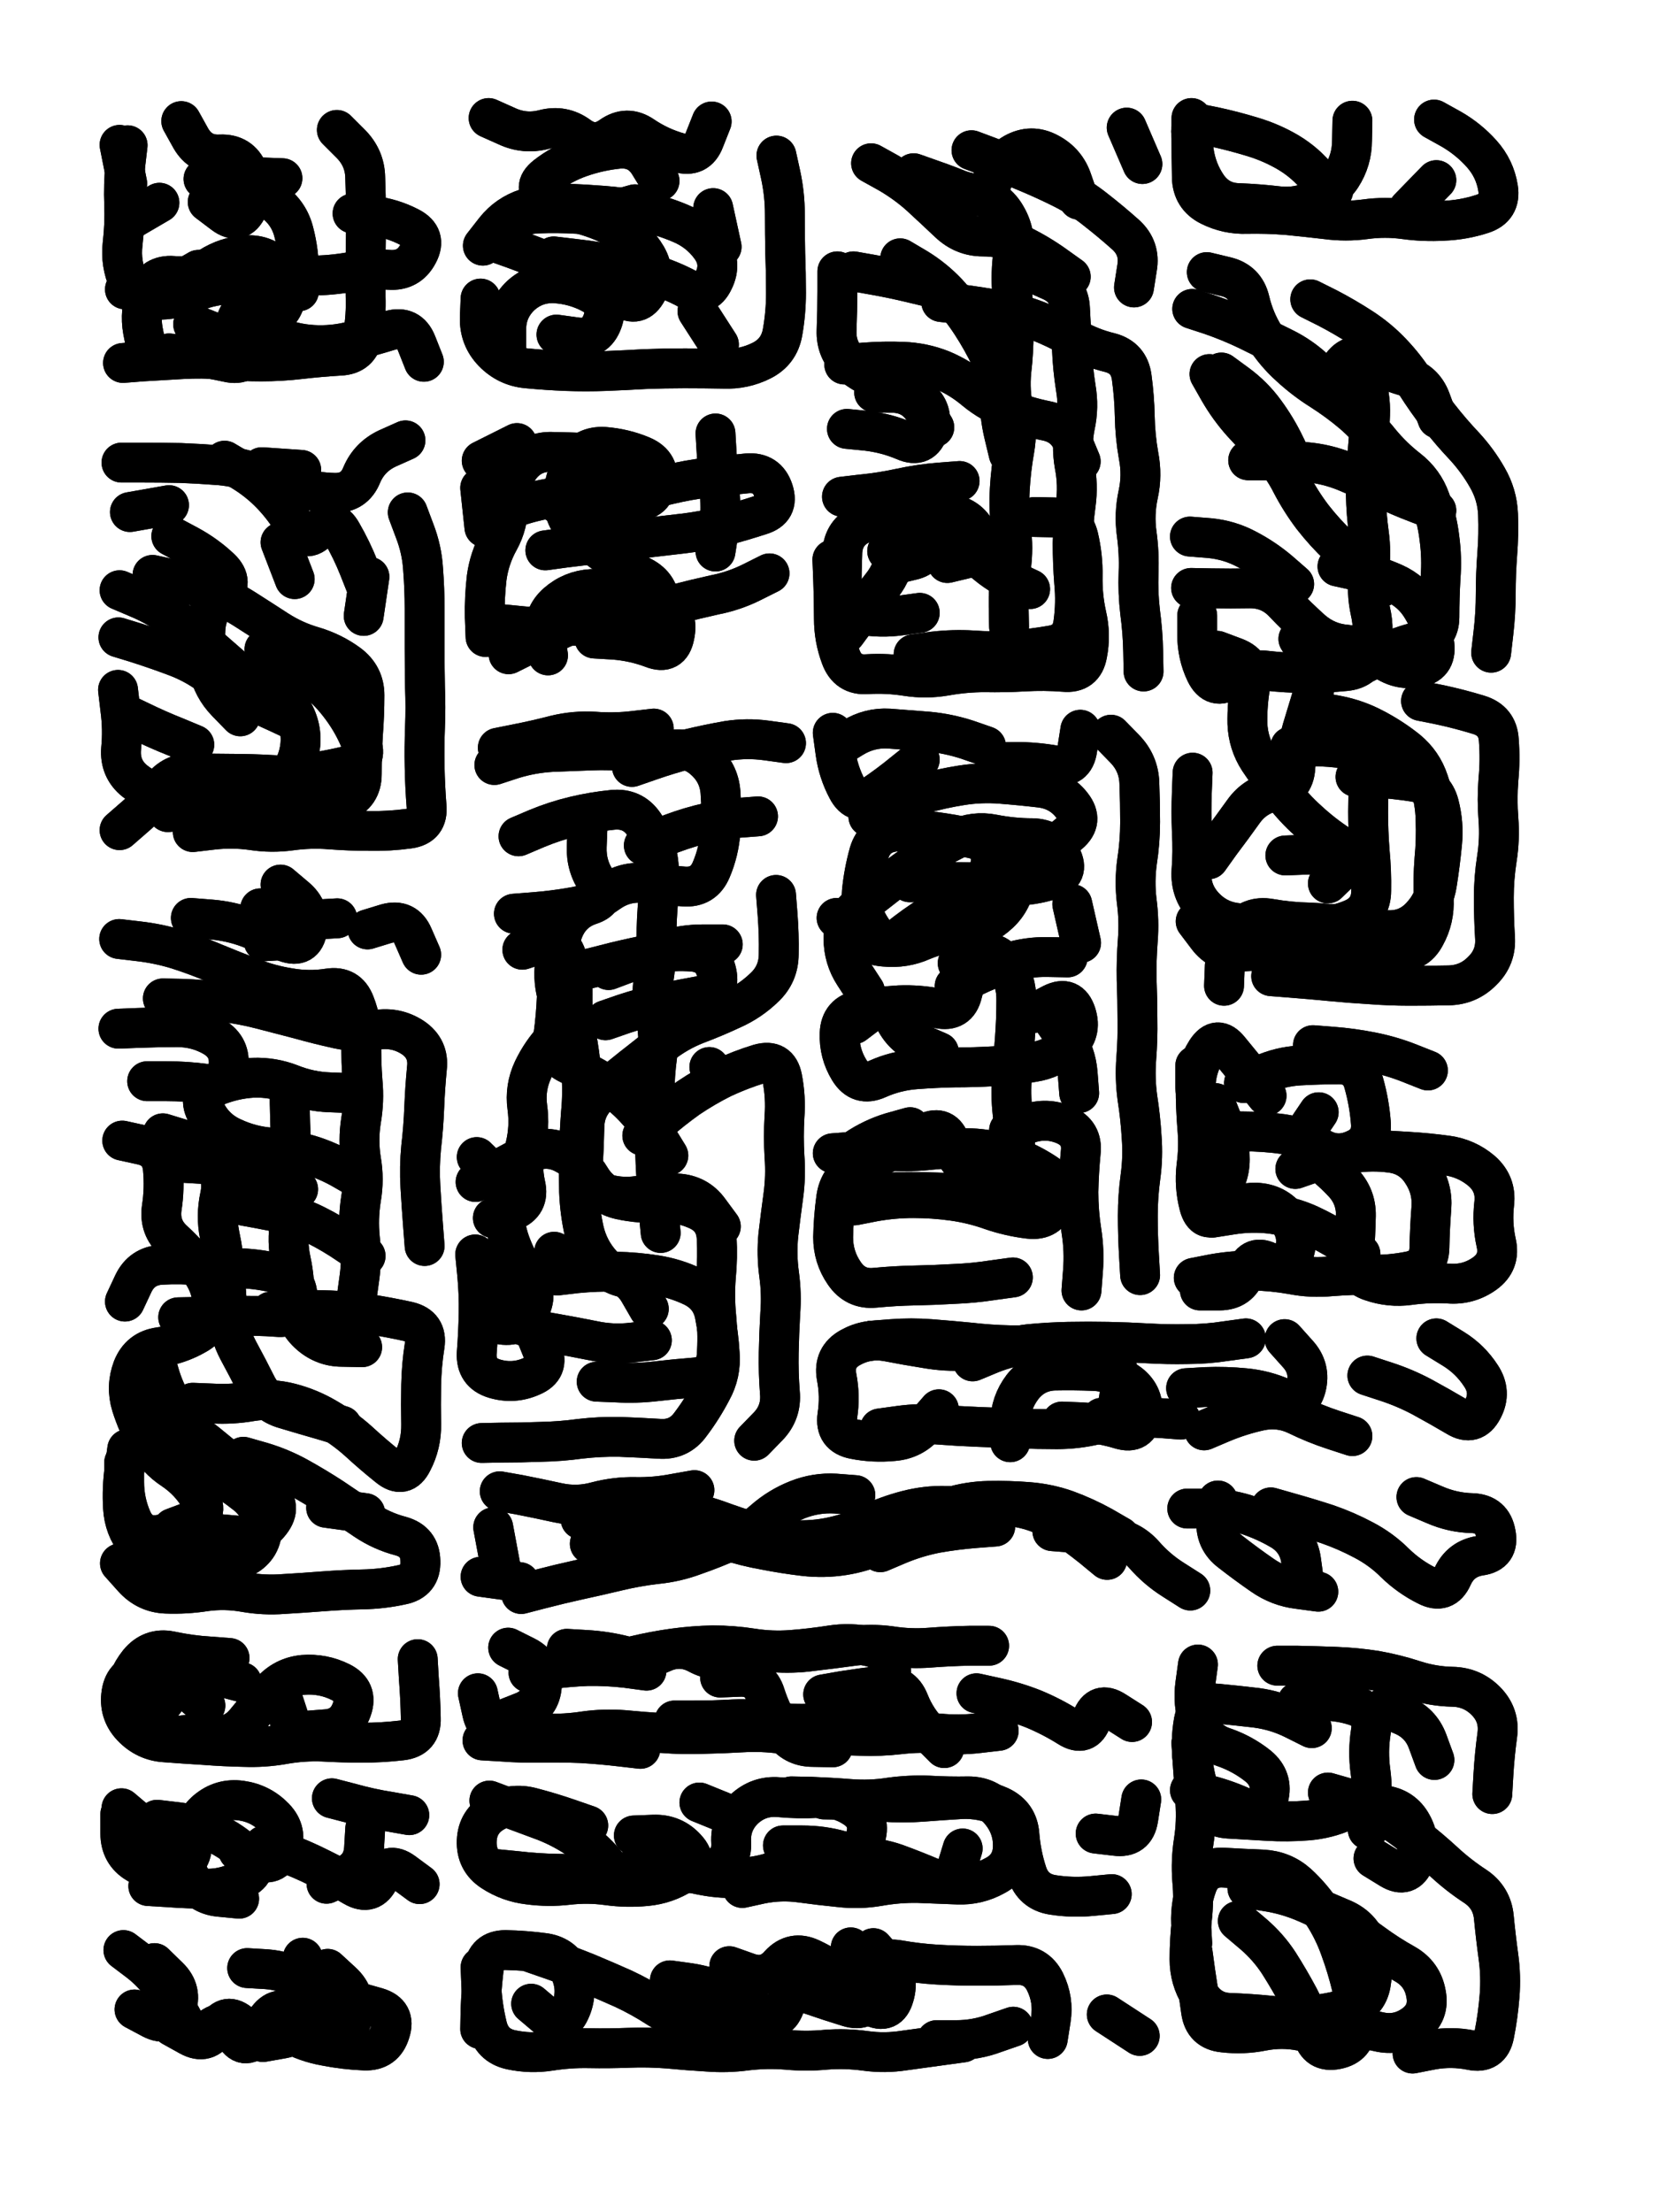 <svg xmlns="http://www.w3.org/2000/svg" viewBox="0 0 4329 5772"><title>Infinite Scribble #3053</title><defs><filter id="piece_3053_3_4_filter" x="-100" y="-100" width="4529" height="5972" filterUnits="userSpaceOnUse"><feTurbulence result="lineShape_distorted_turbulence" type="turbulence" baseFrequency="48076e-6" numOctaves="3"/><feGaussianBlur in="lineShape_distorted_turbulence" result="lineShape_distorted_turbulence_smoothed" stdDeviation="16640e-3"/><feDisplacementMap in="SourceGraphic" in2="lineShape_distorted_turbulence_smoothed" result="lineShape_distorted_results_shifted" scale="20800e-2" xChannelSelector="R" yChannelSelector="G"/><feOffset in="lineShape_distorted_results_shifted" result="lineShape_distorted" dx="-5200e-2" dy="-5200e-2"/><feGaussianBlur in="lineShape_distorted" result="lineShape_1" stdDeviation="5200e-3"/><feColorMatrix in="lineShape_1" result="lineShape" type="matrix" values="1 0 0 0 0  0 1 0 0 0  0 0 1 0 0  0 0 0 6240e-3 -3120e-3"/><feGaussianBlur in="lineShape" result="shrank_blurred" stdDeviation="10000e-3"/><feColorMatrix in="shrank_blurred" result="shrank" type="matrix" values="1 0 0 0 0 0 1 0 0 0 0 0 1 0 0 0 0 0 7200e-3 -3900e-3"/><feColorMatrix in="lineShape" result="border_filled" type="matrix" values="0.5 0 0 0 -0.15  0 0.5 0 0 -0.15  0 0 0.5 0 -0.15  0 0 0 1 0"/><feComposite in="border_filled" in2="shrank" result="border" operator="out"/><feColorMatrix in="lineShape" result="adjustedColor" type="matrix" values="0.95 0 0 0 -0.05  0 0.95 0 0 -0.05  0 0 0.95 0 -0.05  0 0 0 1 0"/><feMorphology in="lineShape" result="frost1_shrink" operator="erode" radius="10400e-3"/><feColorMatrix in="frost1_shrink" result="frost1" type="matrix" values="2 0 0 0 0.05  0 2 0 0 0.05  0 0 2 0 0.05  0 0 0 0.5 0"/><feMorphology in="lineShape" result="frost2_shrink" operator="erode" radius="31200e-3"/><feColorMatrix in="frost2_shrink" result="frost2" type="matrix" values="2 0 0 0 0.35  0 2 0 0 0.35  0 0 2 0 0.35  0 0 0 0.5 0"/><feMerge result="shapes_linestyle_colors"><feMergeNode in="frost1"/><feMergeNode in="frost2"/></feMerge><feTurbulence result="shapes_linestyle_linestyle_turbulence" type="turbulence" baseFrequency="288e-3" numOctaves="2"/><feDisplacementMap in="shapes_linestyle_colors" in2="shapes_linestyle_linestyle_turbulence" result="frost" scale="-69333e-3" xChannelSelector="R" yChannelSelector="G"/><feMerge result="shapes_linestyle"><feMergeNode in="adjustedColor"/><feMergeNode in="frost"/></feMerge><feComposite in="shapes_linestyle" in2="shrank" result="shapes_linestyle_cropped" operator="atop"/><feComposite in="border" in2="shapes_linestyle_cropped" result="shapes" operator="over"/></filter><filter id="piece_3053_3_4_shadow" x="-100" y="-100" width="4529" height="5972" filterUnits="userSpaceOnUse"><feColorMatrix in="SourceGraphic" result="result_blackened" type="matrix" values="0 0 0 0 0  0 0 0 0 0  0 0 0 0 0  0 0 0 0.8 0"/><feGaussianBlur in="result_blackened" result="result_blurred" stdDeviation="31200e-3"/><feComposite in="SourceGraphic" in2="result_blurred" result="result" operator="over"/></filter><filter id="piece_3053_3_4_overall" x="-100" y="-100" width="4529" height="5972" filterUnits="userSpaceOnUse"><feTurbulence result="background_texture_bumps" type="fractalNoise" baseFrequency="65e-3" numOctaves="3"/><feDiffuseLighting in="background_texture_bumps" result="background_texture" surfaceScale="1" diffuseConstant="2" lighting-color="#555"><feDistantLight azimuth="225" elevation="20"/></feDiffuseLighting><feMorphology in="SourceGraphic" result="background_glow_1_thicken" operator="dilate" radius="22800e-3"/><feColorMatrix in="background_glow_1_thicken" result="background_glow_1_thicken_colored" type="matrix" values="0 0 0 0 0  0 0 0 0 0  0 0 0 0 0  0 0 0 1 0"/><feGaussianBlur in="background_glow_1_thicken_colored" result="background_glow_1" stdDeviation="60800e-3"/><feMorphology in="SourceGraphic" result="background_glow_2_thicken" operator="dilate" radius="0"/><feColorMatrix in="background_glow_2_thicken" result="background_glow_2_thicken_colored" type="matrix" values="0 0 0 0 0  0 0 0 0 0  0 0 0 0 0  0 0 0 0 0"/><feGaussianBlur in="background_glow_2_thicken_colored" result="background_glow_2" stdDeviation="0"/><feComposite in="background_glow_1" in2="background_glow_2" result="background_glow" operator="out"/><feBlend in="background_glow" in2="background_texture" result="background_merged" mode="normal"/><feColorMatrix in="background_merged" result="background" type="matrix" values="0.2 0 0 0 0  0 0.2 0 0 0  0 0 0.2 0 0  0 0 0 1 0"/></filter><clipPath id="piece_3053_3_4_clip"><rect x="0" y="0" width="4329" height="5772"/></clipPath><g id="layer_3" filter="url(#piece_3053_3_4_filter)" stroke-width="104" stroke-linecap="round" fill="none"><path d="M 493 974 Q 493 974 544 980 Q 596 986 646 997 Q 697 1009 710 959 Q 723 909 770 929 Q 818 949 869 952 Q 921 955 971 942 Q 1021 929 1070 914 Q 1120 900 1139 948 L 1158 996 M 972 609 Q 972 609 1023 615 Q 1075 621 1121 645 Q 1167 669 1143 714 Q 1119 760 1067 756 Q 1016 753 965 762 Q 914 771 862 771 Q 811 772 760 783 Q 710 794 658 794 Q 607 794 559 814 Q 512 835 460 834 Q 409 834 387 787 Q 366 740 372 688 Q 378 637 376 585 Q 374 534 379 482 L 385 431 M 594 579 Q 594 579 635 610 Q 676 641 698 594 Q 720 548 699 500 Q 679 453 627 455 Q 576 458 550 413 L 525 368" stroke="hsl(138,100%,51%)"/><path d="M 2078 458 Q 2078 458 2089 508 Q 2100 559 2100 610 Q 2100 662 2101 713 Q 2103 765 2103 816 Q 2103 868 2094 919 Q 2085 970 2039 993 Q 1993 1016 1941 1014 Q 1890 1013 1838 1013 Q 1787 1013 1735 1015 Q 1684 1018 1632 1020 Q 1581 1022 1529 1020 Q 1478 1018 1426 1013 Q 1375 1008 1339 971 Q 1303 934 1304 882 L 1306 831 M 1497 721 Q 1497 721 1548 727 Q 1600 733 1651 742 Q 1702 752 1751 767 Q 1801 782 1846 806 Q 1892 831 1914 784 Q 1937 738 1906 696 Q 1876 655 1828 635 Q 1781 615 1730 604 Q 1680 593 1628 589 Q 1577 585 1525 583 Q 1474 581 1425 596 Q 1376 612 1344 652 L 1312 693 M 1327 360 Q 1327 360 1374 381 Q 1421 403 1471 390 Q 1521 377 1562 407 Q 1604 438 1646 408 Q 1688 378 1730 407 Q 1773 436 1822 450 Q 1872 465 1890 417 L 1909 369" stroke="hsl(120,100%,52%)"/><path d="M 2508 840 Q 2508 840 2559 846 Q 2611 853 2662 862 Q 2713 871 2761 890 Q 2809 909 2853 934 Q 2898 960 2948 972 Q 2998 985 3005 1036 Q 3012 1087 3013 1138 Q 3014 1190 3023 1241 Q 3033 1292 3022 1342 Q 3011 1393 3018 1444 Q 3025 1495 3023 1546 Q 3021 1598 3027 1649 Q 3034 1701 3035 1752 L 3036 1804 M 2751 1401 Q 2751 1401 2802 1402 Q 2854 1403 2866 1453 Q 2878 1504 2877 1555 Q 2876 1607 2887 1657 Q 2899 1708 2889 1759 Q 2880 1810 2828 1805 Q 2777 1801 2725 1804 Q 2674 1807 2622 1806 Q 2571 1806 2520 1815 Q 2469 1824 2418 1816 Q 2367 1808 2315 1811 Q 2264 1815 2246 1766 Q 2228 1718 2228 1666 Q 2228 1615 2226 1563 L 2224 1512 M 2255 1003 Q 2255 1003 2306 998 Q 2358 994 2409 996 Q 2461 998 2509 1017 Q 2557 1037 2596 1070 Q 2636 1103 2684 1121 Q 2732 1140 2782 1150 Q 2833 1160 2852 1208 L 2872 1256 M 2367 1490 Q 2367 1490 2418 1481 Q 2469 1473 2520 1473 Q 2572 1474 2609 1509 Q 2647 1545 2693 1567 L 2740 1589 M 2587 444 Q 2587 444 2635 462 Q 2684 481 2731 501 Q 2779 521 2825 544 Q 2871 567 2911 599 Q 2952 631 2990 665 Q 3028 700 3019 751 L 3011 802 M 2556 1307 Q 2556 1307 2504 1311 Q 2453 1315 2402 1326 Q 2352 1337 2300 1342 L 2249 1348 M 2992 385 L 3033 480 M 2325 478 Q 2325 478 2370 503 Q 2415 529 2453 563 Q 2491 598 2528 633 Q 2566 669 2617 669 Q 2669 669 2715 691 Q 2762 714 2804 744 L 2846 774" stroke="hsl(115,100%,53%)"/><path d="M 3794 364 Q 3794 364 3839 389 Q 3884 415 3918 453 Q 3953 492 3961 543 Q 3969 594 3920 610 Q 3871 626 3819 628 Q 3768 631 3717 624 Q 3666 617 3615 624 Q 3564 631 3512 624 Q 3461 618 3409 613 Q 3358 609 3306 610 Q 3255 612 3209 589 Q 3163 566 3162 514 Q 3161 463 3161 411 L 3161 360" stroke="hsl(90,100%,57%)"/><path d="M 3760 1881 Q 3760 1881 3810 1891 Q 3861 1902 3910 1917 Q 3960 1932 3963 1983 Q 3967 2035 3962 2086 Q 3958 2138 3962 2189 Q 3966 2241 3958 2292 Q 3950 2343 3950 2394 Q 3950 2446 3953 2497 Q 3957 2549 3920 2585 Q 3884 2622 3832 2623 Q 3781 2624 3729 2624 Q 3678 2624 3626 2620 Q 3575 2617 3523 2612 Q 3472 2607 3420 2603 L 3369 2599 M 3471 833 Q 3471 833 3517 856 Q 3563 880 3606 908 Q 3649 936 3684 973 Q 3720 1011 3747 1054 Q 3775 1098 3806 1138 Q 3838 1179 3873 1216 Q 3908 1254 3933 1298 Q 3959 1343 3961 1394 Q 3963 1446 3959 1497 Q 3955 1549 3955 1600 Q 3955 1652 3949 1703 L 3943 1755 M 3589 2079 Q 3589 2079 3640 2081 Q 3692 2084 3743 2092 Q 3794 2101 3807 2151 Q 3820 2201 3815 2252 Q 3810 2304 3802 2355 Q 3795 2406 3760 2443 Q 3725 2481 3673 2479 Q 3622 2478 3571 2469 Q 3520 2461 3468 2459 Q 3417 2458 3366 2449 Q 3315 2440 3283 2480 Q 3251 2521 3248 2572 L 3246 2624 M 3201 762 Q 3201 762 3251 774 Q 3301 786 3313 836 Q 3325 887 3352 930 Q 3380 974 3418 1008 Q 3456 1043 3499 1070 Q 3543 1098 3582 1131 Q 3621 1165 3653 1205 Q 3686 1245 3726 1276 Q 3767 1308 3784 1356 Q 3802 1405 3808 1456 Q 3815 1508 3811 1559 Q 3808 1611 3808 1662 Q 3808 1714 3757 1725 Q 3707 1737 3660 1759 L 3614 1782 M 3406 2284 Q 3406 2284 3457 2282 Q 3509 2280 3560 2284 L 3612 2288 M 3208 1028 Q 3208 1028 3233 1072 Q 3259 1117 3293 1155 Q 3328 1193 3363 1230 Q 3399 1268 3422 1314 Q 3446 1360 3477 1401 Q 3509 1442 3546 1477 Q 3584 1512 3621 1547 L 3659 1583 M 3440 1719 Q 3440 1719 3467 1762 Q 3495 1806 3480 1855 Q 3465 1905 3450 1954 Q 3436 2004 3432 2055 Q 3429 2107 3378 2117 Q 3327 2127 3297 2169 Q 3267 2211 3236 2252 L 3206 2294" stroke="hsl(112,100%,54%)"/><path d="M 1116 1389 Q 1116 1389 1134 1437 Q 1153 1486 1156 1537 Q 1160 1589 1160 1640 Q 1160 1692 1160 1743 Q 1160 1795 1161 1846 Q 1163 1898 1161 1949 Q 1159 2001 1160 2052 Q 1161 2104 1165 2155 Q 1170 2207 1119 2214 Q 1068 2221 1016 2220 Q 965 2220 913 2216 Q 862 2212 811 2219 Q 760 2226 709 2218 Q 658 2211 606 2217 L 555 2223 M 742 1746 Q 742 1746 788 1769 Q 834 1793 874 1825 Q 914 1858 944 1899 Q 975 1941 994 1989 Q 1014 2037 964 2049 Q 914 2061 863 2069 Q 812 2077 760 2074 Q 709 2071 657 2071 Q 606 2071 554 2069 Q 503 2068 472 2109 Q 442 2151 403 2184 L 364 2218 M 369 1259 Q 369 1259 420 1259 Q 472 1259 523 1260 Q 575 1262 626 1266 Q 678 1271 726 1289 Q 775 1307 824 1322 Q 874 1337 925 1338 Q 977 1339 996 1291 Q 1016 1244 1063 1222 L 1110 1201 M 1016 1557 L 1001 1659 M 499 1451 Q 499 1451 544 1475 Q 590 1500 627 1535 Q 665 1571 628 1607 Q 591 1643 588 1694 Q 585 1746 596 1796 Q 607 1847 643 1884 L 679 1921" stroke="hsl(162,100%,50%)"/><path d="M 1475 1488 Q 1475 1488 1526 1481 Q 1578 1475 1629 1468 Q 1681 1462 1732 1456 Q 1784 1450 1835 1444 Q 1887 1438 1937 1425 Q 1987 1412 2036 1396 Q 2086 1381 2070 1332 Q 2054 1283 2002 1287 Q 1951 1292 1899 1298 Q 1848 1304 1798 1316 Q 1748 1329 1696 1323 Q 1645 1318 1595 1331 Q 1545 1344 1494 1351 Q 1443 1359 1394 1376 L 1345 1393 M 1379 1759 Q 1379 1759 1425 1736 Q 1471 1713 1518 1692 Q 1565 1671 1614 1656 Q 1664 1642 1715 1642 Q 1767 1642 1817 1628 Q 1867 1615 1917 1604 Q 1968 1594 2014 1571 L 2060 1548 M 1401 1208 L 1309 1254" stroke="hsl(138,100%,51%)"/><path d="M 1728 3015 Q 1728 3015 1767 2981 Q 1806 2947 1848 2917 Q 1891 2888 1937 2865 Q 1984 2843 2033 2828 Q 2083 2814 2093 2864 Q 2103 2915 2099 2966 Q 2096 3018 2099 3069 Q 2103 3121 2096 3172 Q 2089 3223 2083 3274 Q 2078 3326 2085 3377 Q 2092 3428 2088 3479 Q 2085 3531 2084 3582 Q 2083 3634 2087 3685 Q 2092 3737 2056 3774 L 2020 3811 M 1506 3380 Q 1506 3380 1557 3374 Q 1609 3369 1660 3370 Q 1712 3371 1763 3379 Q 1814 3387 1860 3409 Q 1907 3432 1917 3482 Q 1927 3533 1930 3584 Q 1934 3636 1909 3681 Q 1885 3727 1854 3768 Q 1824 3810 1772 3806 Q 1721 3803 1669 3801 Q 1618 3800 1566 3806 Q 1515 3813 1463 3814 Q 1412 3816 1360 3816 L 1309 3817 M 1351 3382 Q 1351 3382 1351 3433 Q 1351 3485 1399 3504 Q 1447 3523 1498 3531 Q 1549 3540 1599 3550 Q 1650 3561 1701 3555 L 1753 3549 M 2077 2387 Q 2077 2387 2081 2438 Q 2085 2490 2084 2541 Q 2084 2593 2047 2628 Q 2010 2664 1963 2685 Q 1916 2707 1868 2725 Q 1820 2744 1779 2776 Q 1739 2808 1698 2840 Q 1658 2872 1618 2905 Q 1579 2938 1577 2989 Q 1576 3041 1573 3092 Q 1570 3144 1618 3162 Q 1667 3180 1718 3172 Q 1769 3164 1820 3166 Q 1872 3169 1902 3210 L 1933 3252 M 1701 2053 Q 1701 2053 1750 2036 Q 1799 2019 1849 2006 Q 1899 1994 1950 1985 Q 2001 1977 2052 1984 L 2103 1991 M 1640 2583 Q 1640 2583 1688 2565 Q 1737 2547 1786 2531 Q 1835 2516 1886 2516 L 1938 2516 M 1732 2258 Q 1732 2258 1779 2237 Q 1827 2217 1877 2204 Q 1927 2191 1978 2186 L 2030 2182 M 1585 2210 Q 1585 2210 1583 2261 Q 1581 2313 1611 2355 Q 1641 2397 1592 2413 Q 1543 2429 1523 2477 Q 1504 2525 1499 2576 Q 1495 2628 1515 2675 Q 1536 2723 1500 2760 Q 1465 2797 1443 2843 Q 1421 2890 1428 2941 Q 1435 2992 1423 3042 Q 1412 3093 1423 3143 Q 1435 3194 1386 3212 L 1338 3230" stroke="hsl(174,100%,49%)"/><path d="M 2951 1969 Q 2951 1969 2987 2006 Q 3023 2043 3025 2094 Q 3027 2146 3027 2197 Q 3027 2249 3019 2300 Q 3012 2351 3018 2402 Q 3025 2454 3021 2505 Q 3017 2557 3018 2608 Q 3020 2660 3020 2711 Q 3021 2763 3017 2814 Q 3013 2866 3020 2917 Q 3028 2968 3031 3019 Q 3035 3071 3028 3122 Q 3021 3173 3021 3224 Q 3021 3276 3024 3327 L 3027 3379 M 2685 3001 Q 2685 3001 2734 2984 Q 2783 2967 2830 2987 Q 2878 3008 2872 3059 Q 2867 3111 2866 3162 Q 2866 3214 2874 3265 Q 2882 3316 2878 3367 L 2874 3419 M 2695 3385 Q 2695 3385 2644 3392 Q 2593 3400 2541 3402 Q 2490 3405 2438 3406 Q 2387 3407 2335 3412 Q 2284 3417 2255 3374 Q 2226 3332 2226 3280 Q 2227 3229 2234 3178 Q 2241 3127 2286 3102 Q 2332 3078 2377 3053 Q 2422 3028 2469 3007 Q 2516 2986 2532 3035 Q 2549 3084 2592 3112 Q 2636 3140 2683 3160 L 2731 3180 M 2752 2695 Q 2752 2695 2798 2671 Q 2844 2648 2860 2697 Q 2876 2746 2838 2780 Q 2800 2815 2749 2823 Q 2698 2832 2646 2834 Q 2595 2837 2543 2837 Q 2492 2838 2440 2842 Q 2389 2846 2342 2867 Q 2295 2888 2268 2844 Q 2241 2800 2243 2748 Q 2245 2697 2296 2687 Q 2347 2678 2398 2675 Q 2450 2673 2500 2683 Q 2551 2694 2563 2644 L 2576 2594 M 2850 2411 L 2873 2512 M 2318 2183 Q 2318 2183 2364 2160 Q 2411 2138 2460 2123 Q 2510 2109 2561 2101 Q 2612 2093 2663 2097 Q 2715 2101 2766 2107 Q 2818 2113 2849 2153 Q 2881 2194 2842 2227 Q 2803 2261 2757 2285 Q 2712 2310 2701 2360 Q 2690 2411 2650 2443 Q 2610 2476 2558 2481 Q 2507 2486 2459 2506 Q 2412 2527 2360 2522 Q 2309 2518 2272 2482 L 2235 2447" stroke="hsl(150,100%,52%)"/><path d="M 687 3853 Q 687 3853 736 3867 Q 786 3882 831 3907 Q 876 3932 919 3960 Q 962 3989 1005 4018 Q 1048 4047 1098 4060 Q 1148 4074 1149 4125 Q 1151 4177 1100 4187 Q 1050 4198 998 4199 Q 947 4200 895 4204 Q 844 4208 792 4211 Q 741 4215 690 4206 Q 639 4197 588 4204 Q 537 4212 485 4210 Q 434 4208 399 4169 L 365 4131 M 759 3474 Q 759 3474 810 3471 Q 862 3469 913 3471 Q 965 3473 1016 3481 Q 1067 3489 1117 3500 Q 1168 3512 1160 3563 Q 1152 3614 1151 3665 Q 1150 3717 1151 3768 Q 1152 3820 1128 3866 Q 1105 3912 1065 3879 Q 1025 3847 987 3812 Q 949 3778 904 3752 Q 860 3726 810 3713 Q 760 3700 709 3708 Q 658 3717 606 3714 L 555 3712 M 477 2657 Q 477 2657 528 2658 Q 580 2660 631 2666 Q 683 2672 733 2685 Q 783 2698 833 2711 Q 883 2725 933 2736 Q 984 2747 1035 2739 Q 1086 2731 1129 2759 Q 1172 2788 1166 2839 Q 1161 2891 1159 2942 Q 1157 2994 1151 3045 Q 1146 3097 1149 3148 Q 1152 3200 1156 3251 L 1160 3303 M 626 3187 Q 626 3187 677 3196 Q 728 3205 778 3215 Q 829 3225 875 3248 Q 921 3271 963 3300 L 1006 3329 M 371 3028 Q 371 3028 421 3039 Q 472 3050 477 3101 Q 482 3153 474 3204 Q 467 3255 505 3289 Q 543 3324 574 3365 Q 605 3406 607 3457 Q 609 3509 564 3534 Q 519 3560 468 3567 Q 417 3574 398 3622 Q 380 3670 395 3719 Q 411 3769 436 3814 Q 461 3859 504 3887 Q 547 3916 573 3960 Q 600 4004 551 4021 L 503 4039 M 1011 2477 Q 1011 2477 1060 2462 Q 1110 2448 1130 2495 L 1151 2543 M 550 2447 Q 550 2447 601 2451 Q 653 2455 701 2473 Q 749 2492 797 2510 Q 846 2528 854 2477 Q 863 2426 823 2393 L 784 2360 M 997 3132 Q 997 3132 952 3106 Q 908 3080 858 3065 Q 809 3051 757 3046 Q 706 3042 659 3020 Q 612 2999 589 2953 Q 566 2907 613 2887 Q 661 2867 712 2864 Q 764 2862 812 2881 Q 860 2900 911 2902 L 963 2904" stroke="hsl(189,100%,51%)"/><path d="M 3183 3419 Q 3183 3419 3234 3419 Q 3286 3419 3303 3370 Q 3321 3322 3366 3347 Q 3411 3372 3428 3323 Q 3445 3274 3413 3233 Q 3382 3192 3330 3190 Q 3279 3189 3236 3218 Q 3194 3247 3181 3197 Q 3168 3147 3174 3095 Q 3181 3044 3176 2992 Q 3172 2941 3172 2889 Q 3172 2838 3200 2794 Q 3228 2751 3260 2791 Q 3293 2831 3325 2871 L 3357 2911 M 3674 3054 Q 3674 3054 3725 3057 Q 3777 3060 3828 3067 Q 3879 3074 3918 3107 Q 3957 3141 3951 3192 Q 3945 3244 3956 3294 Q 3968 3345 3926 3375 Q 3884 3405 3832 3401 Q 3781 3398 3730 3405 Q 3679 3412 3630 3395 Q 3581 3379 3585 3327 Q 3589 3276 3590 3224 Q 3591 3173 3555 3136 Q 3520 3099 3478 3069 Q 3436 3040 3464 2997 L 3493 2954" stroke="hsl(144,100%,53%)"/><path d="M 3620 3641 Q 3620 3641 3669 3657 Q 3718 3673 3763 3697 Q 3809 3722 3853 3748 Q 3897 3775 3921 3729 Q 3945 3684 3916 3641 Q 3888 3598 3844 3571 L 3800 3544 M 3194 3784 Q 3194 3784 3241 3764 Q 3289 3744 3339 3733 Q 3390 3722 3436 3744 Q 3483 3767 3532 3783 L 3581 3799 M 2823 3761 Q 2823 3761 2874 3763 Q 2926 3766 2975 3781 Q 3025 3796 3032 3745 Q 3040 3694 2999 3662 Q 2958 3631 2906 3629 Q 2855 3627 2803 3628 Q 2752 3630 2720 3671 Q 2689 3712 2688 3763 L 2688 3815 M 2502 3729 Q 2502 3729 2468 3768 Q 2435 3808 2383 3812 Q 2332 3817 2281 3807 Q 2230 3797 2237 3746 Q 2245 3695 2235 3644 Q 2226 3593 2271 3568 Q 2316 3543 2367 3552 Q 2418 3562 2469 3570 Q 2520 3579 2571 3576 L 2623 3573" stroke="hsl(165,100%,51%)"/><path d="M 3368 3985 Q 3368 3985 3417 3999 Q 3467 4013 3516 4029 Q 3565 4046 3610 4070 Q 3656 4094 3692 4130 Q 3729 4166 3775 4189 Q 3821 4213 3842 4166 Q 3863 4119 3914 4111 Q 3965 4104 3955 4053 Q 3946 4002 3894 4000 Q 3843 3999 3795 3978 L 3748 3958 M 3230 3967 Q 3230 3967 3226 4018 Q 3222 4070 3263 4101 Q 3304 4133 3346 4162 Q 3389 4192 3440 4198 L 3492 4205 M 2798 4047 Q 2798 4047 2849 4051 Q 2901 4056 2952 4063 Q 3003 4070 3037 4108 Q 3071 4147 3114 4174 L 3158 4202 M 2349 4102 Q 2349 4102 2396 4082 Q 2444 4062 2495 4052 Q 2546 4043 2597 4039 L 2649 4035 M 1412 4211 Q 1412 4211 1462 4198 Q 1512 4185 1562 4174 Q 1613 4163 1663 4151 Q 1713 4139 1764 4133 Q 1816 4128 1864 4110 Q 1913 4093 1960 4072 Q 2008 4052 2046 4018 Q 2085 3984 2133 3965 Q 2181 3946 2232 3949 L 2284 3953 M 1356 3943 Q 1356 3943 1407 3952 Q 1458 3962 1508 3973 Q 1559 3984 1609 3970 Q 1659 3957 1710 3958 Q 1762 3959 1813 3949 L 1864 3940" stroke="hsl(181,100%,50%)"/><path d="M 1142 4381 Q 1142 4381 1145 4432 Q 1149 4484 1150 4535 Q 1152 4587 1100 4593 Q 1049 4599 997 4599 Q 946 4599 894 4596 Q 843 4594 792 4603 Q 741 4612 689 4610 Q 638 4609 586 4605 Q 535 4602 483 4598 Q 432 4595 396 4557 Q 361 4520 369 4469 Q 377 4418 428 4416 Q 480 4415 531 4415 Q 583 4416 633 4428 L 683 4441" stroke="hsl(204,100%,55%)"/><path d="M 2600 4470 Q 2600 4470 2650 4481 Q 2701 4492 2749 4511 Q 2797 4531 2840 4558 Q 2884 4586 2901 4537 Q 2919 4489 2962 4517 L 3006 4545 M 1723 4615 Q 1723 4615 1671 4609 Q 1620 4603 1568 4600 Q 1517 4598 1465 4599 Q 1414 4600 1362 4596 L 1311 4593 M 2200 4473 Q 2200 4473 2251 4464 Q 2302 4456 2353 4450 Q 2405 4444 2424 4492 Q 2443 4540 2479 4576 L 2516 4613 M 1931 4429 Q 1931 4429 1982 4427 Q 2034 4425 2049 4474 Q 2065 4524 2093 4567 Q 2122 4610 2173 4610 L 2225 4611 M 1431 4416 Q 1431 4416 1482 4408 Q 1533 4401 1584 4399 Q 1636 4398 1687 4404 L 1739 4411" stroke="hsl(190,100%,51%)"/><path d="M 3282 5064 Q 3282 5064 3321 5097 Q 3361 5131 3389 5174 Q 3417 5218 3441 5263 Q 3465 5309 3477 5359 Q 3490 5409 3540 5399 Q 3591 5389 3591 5337 Q 3591 5286 3579 5235 Q 3567 5185 3549 5136 Q 3532 5088 3504 5045 Q 3476 5002 3438 4967 Q 3400 4933 3348 4930 Q 3297 4928 3245 4925 Q 3194 4922 3176 4970 Q 3158 5019 3160 5070 L 3163 5122 M 3517 4729 Q 3517 4729 3566 4743 Q 3616 4757 3659 4785 Q 3702 4813 3742 4844 Q 3783 4876 3821 4911 Q 3859 4946 3902 4974 Q 3945 5003 3950 5054 Q 3955 5106 3962 5157 Q 3969 5208 3965 5259 Q 3961 5311 3951 5361 Q 3941 5412 3890 5401 Q 3840 5391 3789 5400 L 3738 5410 M 3385 4398 Q 3385 4398 3436 4398 Q 3488 4399 3539 4401 Q 3591 4403 3642 4411 Q 3693 4420 3742 4436 Q 3791 4452 3842 4453 Q 3894 4454 3930 4491 Q 3966 4528 3959 4579 Q 3952 4630 3949 4681 L 3946 4733 M 3157 4723 Q 3157 4723 3207 4736 Q 3257 4749 3303 4771 Q 3350 4793 3362 4743 Q 3375 4693 3335 4660 Q 3295 4628 3246 4611 Q 3197 4595 3180 4546 Q 3164 4497 3171 4446 L 3178 4395" stroke="hsl(183,100%,52%)"/><path d="M 741 4867 Q 741 4867 789 4884 Q 838 4902 884 4925 Q 931 4948 975 4974 Q 1020 5000 1042 4953 Q 1064 4907 1105 4937 L 1147 4968 M 369 4770 Q 369 4770 408 4803 Q 447 4837 485 4871 Q 523 4906 548 4951 Q 573 4996 624 5001 L 676 5006 M 1120 4788 Q 1120 4788 1069 4779 Q 1018 4771 968 4757 L 918 4744" stroke="hsl(208,100%,56%)"/><path d="M 2911 4836 Q 2911 4836 2962 4842 Q 3014 4849 3022 4798 L 3030 4747 M 1329 4750 Q 1329 4750 1377 4768 Q 1426 4786 1474 4804 Q 1522 4823 1564 4852 Q 1607 4881 1638 4922 Q 1669 4963 1706 4927 Q 1743 4891 1789 4913 Q 1836 4936 1887 4945 Q 1938 4955 1989 4951 Q 2041 4948 2089 4929 Q 2137 4911 2188 4904 Q 2240 4898 2291 4898 Q 2343 4898 2391 4915 Q 2440 4933 2487 4953 Q 2535 4974 2549 4924 L 2564 4875 M 1973 4794 L 1877 4755 M 2953 4994 Q 2953 4994 2901 4999 Q 2850 5004 2799 4996 Q 2748 4988 2732 4939 Q 2716 4890 2712 4838 Q 2708 4787 2661 4765 Q 2614 4744 2562 4746 Q 2511 4749 2459 4753 Q 2408 4757 2356 4753 Q 2305 4750 2253 4748 L 2202 4747" stroke="hsl(195,100%,53%)"/><path d="M 374 5140 Q 374 5140 415 5171 Q 456 5203 484 5246 Q 512 5289 536 5334 Q 560 5380 599 5346 Q 639 5313 663 5358 Q 687 5404 723 5367 Q 760 5331 805 5356 Q 850 5381 901 5390 Q 952 5400 1003 5402 Q 1055 5404 1070 5354 Q 1086 5305 1036 5290 Q 987 5276 937 5262 Q 888 5248 844 5221 Q 800 5194 748 5190 L 697 5187" stroke="hsl(213,100%,57%)"/><path d="M 2565 5381 Q 2565 5381 2514 5388 Q 2463 5395 2412 5402 Q 2361 5410 2310 5403 Q 2259 5396 2207 5400 Q 2156 5405 2104 5400 Q 2053 5396 2001 5402 Q 1950 5409 1898 5405 Q 1847 5402 1795 5397 Q 1744 5393 1692 5395 Q 1641 5397 1589 5396 Q 1538 5395 1487 5403 Q 1436 5411 1385 5400 Q 1335 5389 1323 5338 Q 1311 5288 1308 5236 L 1306 5185 M 2940 5308 L 3026 5364 M 1955 5182 Q 1955 5182 2003 5199 Q 2052 5217 2086 5178 Q 2121 5140 2168 5162 Q 2215 5184 2255 5216 Q 2296 5248 2320 5202 Q 2345 5157 2396 5166 Q 2447 5175 2498 5178 Q 2550 5181 2601 5181 Q 2653 5181 2704 5179 Q 2756 5177 2779 5223 Q 2802 5270 2794 5321 L 2786 5372" stroke="hsl(199,100%,54%)"/></g><g id="layer_2" filter="url(#piece_3053_3_4_filter)" stroke-width="104" stroke-linecap="round" fill="none"><path d="M 931 391 Q 931 391 967 427 Q 1004 464 1005 515 Q 1007 567 1007 618 Q 1007 670 1006 721 Q 1005 773 1006 824 Q 1008 876 999 927 Q 991 978 939 980 Q 888 983 836 989 Q 785 995 733 995 Q 682 995 630 990 Q 579 986 527 989 Q 476 992 424 995 L 373 999 M 570 756 Q 570 756 525 782 Q 481 809 429 808 L 378 807 M 468 581 L 379 633 M 724 548 Q 724 548 765 578 Q 807 609 819 659 Q 832 709 832 760 L 832 812" stroke="hsl(80,100%,63%)"/><path d="M 1872 864 L 1928 951 M 1913 595 L 1935 696 M 1504 925 Q 1504 925 1555 932 Q 1606 940 1624 891 Q 1642 843 1596 818 Q 1551 794 1499 791 Q 1448 789 1410 824 Q 1373 860 1373 911 L 1373 963 M 1709 585 Q 1709 585 1659 599 Q 1610 614 1558 610 Q 1507 607 1455 609 Q 1404 611 1365 645 L 1327 680" stroke="hsl(70,100%,63%)"/><path d="M 2748 764 Q 2748 764 2795 785 Q 2842 806 2844 857 Q 2847 909 2849 960 Q 2851 1012 2859 1063 Q 2868 1114 2857 1164 Q 2847 1215 2856 1266 Q 2866 1317 2859 1368 Q 2852 1419 2851 1470 Q 2851 1522 2855 1573 Q 2860 1625 2853 1676 Q 2847 1728 2796 1736 Q 2745 1745 2693 1749 Q 2642 1753 2590 1749 Q 2539 1746 2487 1752 L 2436 1759 M 2524 1521 Q 2524 1521 2574 1509 Q 2625 1497 2604 1449 Q 2584 1402 2533 1393 Q 2482 1384 2438 1410 Q 2394 1437 2389 1488 Q 2385 1540 2353 1580 Q 2321 1621 2290 1662 L 2259 1704 M 2401 726 Q 2401 726 2445 752 Q 2489 779 2524 816 Q 2559 854 2587 897 Q 2615 940 2637 986 Q 2660 1033 2660 1084 Q 2660 1136 2672 1186 L 2684 1236 M 2262 1171 Q 2262 1171 2313 1176 Q 2365 1182 2412 1202 Q 2460 1223 2475 1173 Q 2490 1124 2450 1091 Q 2411 1058 2360 1046 Q 2310 1035 2271 1000 Q 2233 966 2235 914 Q 2237 863 2237 811 L 2237 760 M 2436 504 Q 2436 504 2484 521 Q 2533 538 2580 558 Q 2628 578 2640 528 Q 2653 478 2698 452 Q 2743 427 2788 451 Q 2834 475 2850 524 L 2867 573" stroke="hsl(64,100%,64%)"/><path d="M 3531 550 Q 3531 550 3485 573 Q 3439 596 3387 590 Q 3336 584 3284 582 Q 3233 581 3203 539 Q 3174 497 3167 446 L 3160 395 M 3800 522 L 3728 596" stroke="hsl(53,100%,65%)"/><path d="M 3491 1910 Q 3491 1910 3542 1919 Q 3593 1929 3638 1953 Q 3684 1977 3724 2009 Q 3764 2042 3780 2091 Q 3797 2140 3798 2191 Q 3800 2243 3795 2294 Q 3791 2346 3793 2397 Q 3796 2449 3771 2494 Q 3747 2540 3695 2534 Q 3644 2529 3593 2537 Q 3542 2545 3491 2537 Q 3440 2530 3388 2531 Q 3337 2532 3285 2535 Q 3234 2538 3203 2497 L 3172 2456 M 3228 1750 Q 3228 1750 3276 1768 Q 3324 1787 3315 1838 Q 3306 1889 3307 1940 Q 3309 1992 3337 2035 Q 3366 2078 3397 2119 Q 3428 2160 3466 2194 Q 3504 2229 3547 2257 Q 3591 2285 3554 2321 L 3517 2357 M 3542 1530 Q 3542 1530 3592 1541 Q 3643 1553 3690 1574 Q 3737 1595 3763 1639 Q 3790 1683 3795 1734 Q 3801 1786 3750 1794 Q 3699 1802 3658 1770 Q 3617 1739 3565 1734 Q 3514 1730 3475 1696 Q 3437 1662 3401 1624 Q 3366 1587 3314 1587 Q 3263 1588 3211 1587 L 3160 1586 M 3309 1253 Q 3309 1253 3360 1253 Q 3412 1253 3463 1258 Q 3515 1263 3562 1282 Q 3610 1302 3656 1324 Q 3703 1347 3751 1365 L 3800 1384 M 3163 858 Q 3163 858 3212 874 Q 3261 891 3307 913 Q 3354 936 3400 959 Q 3447 982 3484 1017 Q 3522 1052 3551 1009 Q 3580 966 3624 992 Q 3668 1019 3717 1033 Q 3767 1047 3785 1095 L 3803 1144" stroke="hsl(64,100%,65%)"/><path d="M 450 1552 Q 450 1552 500 1563 Q 551 1575 599 1594 Q 647 1614 690 1641 Q 734 1669 777 1697 Q 821 1725 870 1739 Q 920 1754 961 1784 Q 1003 1815 1003 1866 Q 1003 1918 999 1969 Q 996 2021 996 2072 Q 996 2124 948 2144 Q 901 2165 850 2172 Q 799 2179 747 2174 Q 696 2169 644 2165 Q 593 2161 541 2166 L 490 2171 M 361 1715 Q 361 1715 410 1730 Q 460 1746 508 1764 Q 557 1782 598 1812 Q 640 1843 685 1867 Q 731 1891 778 1912 L 825 1934 M 638 1254 Q 638 1254 682 1280 Q 727 1307 762 1344 Q 798 1382 823 1427 Q 849 1472 884 1434 Q 919 1397 944 1442 Q 970 1487 989 1535 L 1008 1583 M 370 1911 Q 370 1911 416 1933 Q 463 1956 511 1975 L 559 1995" stroke="hsl(97,100%,63%)"/><path d="M 1603 1718 Q 1603 1718 1654 1721 Q 1706 1725 1754 1743 Q 1802 1762 1812 1711 Q 1823 1661 1786 1624 Q 1750 1588 1698 1587 Q 1647 1586 1595 1589 Q 1544 1592 1505 1626 Q 1467 1660 1474 1711 L 1482 1762 M 1919 1183 Q 1919 1183 1922 1234 Q 1925 1286 1930 1337 Q 1935 1389 1927 1440 L 1919 1491 M 1507 1366 Q 1507 1366 1558 1367 Q 1610 1369 1660 1381 Q 1710 1394 1720 1343 Q 1730 1292 1686 1264 Q 1643 1236 1591 1234 Q 1540 1232 1488 1231 Q 1437 1231 1407 1273 Q 1378 1315 1378 1366 Q 1379 1418 1354 1463 Q 1329 1508 1322 1559 Q 1316 1611 1317 1662 L 1319 1714" stroke="hsl(82,100%,63%)"/><path d="M 1632 2714 Q 1632 2714 1681 2697 Q 1730 2681 1780 2670 Q 1831 2659 1882 2650 Q 1933 2641 1922 2590 Q 1912 2540 1860 2535 Q 1809 2531 1758 2540 Q 1707 2550 1657 2562 Q 1607 2575 1557 2587 Q 1507 2600 1505 2651 Q 1503 2703 1496 2754 Q 1490 2806 1536 2828 Q 1583 2850 1627 2877 Q 1671 2904 1706 2941 Q 1742 2979 1769 3023 L 1796 3067 M 1293 3136 Q 1293 3136 1338 3111 Q 1384 3087 1429 3062 Q 1475 3038 1521 3060 Q 1568 3083 1594 3127 Q 1621 3171 1671 3182 Q 1722 3193 1773 3190 Q 1825 3188 1872 3209 Q 1919 3230 1922 3281 Q 1925 3333 1920 3384 Q 1916 3436 1921 3487 Q 1926 3539 1922 3590 Q 1918 3642 1866 3646 Q 1815 3650 1763 3656 Q 1712 3662 1660 3659 L 1609 3657 M 1342 2048 Q 1342 2048 1391 2032 Q 1440 2017 1491 2014 Q 1543 2012 1594 2010 Q 1646 2008 1697 2013 Q 1749 2019 1800 2009 Q 1851 2000 1889 2034 Q 1928 2068 1932 2119 Q 1936 2171 1932 2222 Q 1928 2274 1908 2321 Q 1888 2369 1836 2365 Q 1785 2361 1733 2356 Q 1682 2351 1640 2381 Q 1598 2411 1547 2419 Q 1496 2428 1444 2432 L 1393 2436 M 1903 2836 L 1903 2836 M 1448 3528 Q 1448 3528 1467 3575 Q 1487 3623 1439 3643 Q 1392 3664 1342 3649 Q 1293 3634 1296 3582 Q 1300 3531 1301 3479 Q 1302 3428 1297 3376 L 1292 3325 M 1498 3318 Q 1498 3318 1544 3341 Q 1590 3365 1641 3371 Q 1693 3378 1719 3422 L 1745 3467" stroke="hsl(107,100%,62%)"/><path d="M 2543 2625 Q 2543 2625 2589 2602 Q 2636 2579 2685 2563 Q 2735 2548 2786 2549 L 2838 2550 M 2377 2515 Q 2377 2515 2418 2483 Q 2459 2452 2503 2426 Q 2548 2400 2596 2381 Q 2644 2363 2695 2363 Q 2747 2363 2796 2347 Q 2845 2332 2821 2286 Q 2798 2240 2746 2239 Q 2695 2239 2644 2229 Q 2594 2219 2547 2241 Q 2501 2264 2458 2293 Q 2416 2322 2375 2353 Q 2334 2385 2293 2417 Q 2253 2449 2253 2500 Q 2253 2552 2281 2595 L 2309 2638 M 2282 3197 Q 2282 3197 2333 3187 Q 2384 3178 2435 3178 Q 2487 3178 2538 3185 Q 2589 3192 2637 3209 Q 2686 3226 2737 3232 Q 2789 3238 2805 3189 Q 2822 3140 2778 3112 Q 2735 3084 2686 3067 Q 2637 3050 2585 3048 Q 2534 3047 2482 3052 Q 2431 3058 2379 3055 Q 2328 3053 2276 3057 L 2225 3061 M 2651 2041 Q 2651 2041 2702 2040 Q 2754 2040 2805 2049 Q 2856 2058 2863 2007 L 2871 1956 M 2452 2034 Q 2452 2034 2412 2066 Q 2372 2099 2329 2128 Q 2287 2157 2263 2111 Q 2239 2066 2232 2015 L 2225 1964 M 2802 2716 Q 2802 2716 2831 2758 Q 2860 2801 2864 2852 L 2868 2904" stroke="hsl(90,100%,65%)"/><path d="M 363 2502 Q 363 2502 414 2508 Q 466 2514 515 2529 Q 565 2545 612 2565 Q 660 2585 708 2603 Q 756 2622 807 2630 Q 858 2639 909 2631 Q 960 2623 978 2671 Q 997 2719 995 2770 Q 994 2822 998 2873 Q 1003 2925 994 2976 Q 986 3027 994 3078 Q 1003 3129 994 3180 Q 986 3231 991 3282 Q 997 3334 990 3385 L 983 3436 M 808 2880 Q 808 2880 808 2931 Q 809 2983 811 3034 Q 814 3086 816 3137 Q 819 3189 809 3240 Q 800 3291 811 3341 Q 822 3392 820 3443 Q 819 3495 856 3530 Q 894 3566 945 3566 L 997 3567 M 903 3986 L 1005 4000 M 932 2448 Q 932 2448 880 2451 Q 829 2454 780 2438 L 731 2422 M 477 3009 Q 477 3009 526 3024 Q 576 3040 606 3081 Q 637 3123 626 3173 Q 615 3224 625 3274 Q 636 3325 639 3376 Q 642 3428 646 3479 Q 650 3531 674 3576 Q 699 3622 722 3668 Q 746 3714 795 3728 Q 845 3743 894 3757 L 944 3772 M 453 3585 Q 453 3585 467 3634 Q 481 3684 509 3727 Q 538 3770 552 3819 Q 567 3869 611 3895 Q 656 3921 696 3953 Q 736 3986 736 4037 Q 736 4089 691 4114 Q 646 4139 594 4134 Q 543 4130 491 4124 Q 440 4119 408 4078 Q 376 4038 373 3986 Q 370 3935 377 3884 L 384 3833" stroke="hsl(132,100%,61%)"/><path d="M 3432 3102 Q 3432 3102 3481 3085 Q 3530 3069 3581 3061 Q 3632 3053 3683 3060 Q 3734 3067 3762 3110 Q 3791 3153 3787 3204 Q 3783 3256 3782 3307 Q 3781 3359 3730 3369 Q 3680 3379 3628 3378 Q 3577 3378 3525 3382 Q 3474 3387 3423 3377 Q 3372 3368 3320 3367 Q 3269 3367 3218 3376 L 3167 3386 M 3478 2779 Q 3478 2779 3529 2783 Q 3581 2787 3631 2797 Q 3682 2807 3730 2826 L 3778 2845 M 3223 2930 Q 3223 2930 3242 2978 Q 3261 3026 3261 3077 Q 3261 3129 3226 3167 L 3192 3206" stroke="hsl(84,100%,65%)"/><path d="M 3147 3674 Q 3147 3674 3198 3671 Q 3250 3669 3301 3674 Q 3353 3679 3400 3700 Q 3447 3722 3460 3672 Q 3473 3622 3438 3584 L 3404 3546 M 2327 3550 Q 2327 3550 2378 3546 Q 2430 3542 2481 3546 Q 2533 3550 2584 3555 Q 2636 3561 2687 3562 Q 2739 3563 2790 3557 Q 2842 3552 2893 3555 Q 2945 3558 2962 3606 Q 2980 3655 2971 3706 Q 2963 3757 2912 3769 Q 2862 3781 2810 3781 Q 2759 3781 2707 3779 Q 2656 3777 2604 3775 Q 2553 3773 2501 3769 Q 2450 3765 2399 3772 L 2348 3779" stroke="hsl(102,100%,64%)"/><path d="M 1591 4080 Q 1591 4080 1642 4073 Q 1693 4066 1744 4060 Q 1796 4055 1847 4055 Q 1899 4055 1948 4071 Q 1997 4087 2048 4096 Q 2099 4106 2150 4112 Q 2202 4118 2253 4110 Q 2304 4102 2351 4080 Q 2398 4059 2440 4029 Q 2482 3999 2531 3984 Q 2581 3969 2632 3968 Q 2684 3967 2735 3971 Q 2787 3975 2835 3992 Q 2884 4010 2929 4035 L 2974 4061 M 3150 3988 Q 3150 3988 3201 3988 Q 3253 3988 3302 4003 Q 3352 4019 3396 4045 Q 3440 4072 3447 4123 L 3454 4174 M 1306 4166 L 1408 4180" stroke="hsl(117,100%,63%)"/><path d="M 850 4568 Q 850 4568 901 4564 Q 953 4561 970 4512 Q 987 4464 941 4441 Q 895 4418 843 4422 Q 792 4427 758 4466 Q 725 4506 692 4546 Q 659 4586 607 4580 Q 556 4574 505 4583 Q 454 4593 412 4563 Q 370 4533 376 4481 Q 382 4430 414 4390 Q 447 4350 497 4360 Q 548 4371 599 4374 L 651 4378" stroke="hsl(159,100%,59%)"/><path d="M 2658 4568 Q 2658 4568 2606 4574 Q 2555 4580 2503 4575 Q 2452 4571 2400 4577 Q 2349 4583 2297 4581 Q 2246 4579 2194 4581 Q 2143 4583 2092 4576 Q 2041 4569 1989 4572 Q 1938 4575 1886 4576 Q 1835 4578 1783 4574 Q 1732 4571 1680 4566 Q 1629 4562 1578 4569 Q 1527 4577 1475 4575 Q 1424 4573 1372 4572 Q 1321 4571 1310 4520 L 1299 4470 M 1531 4354 Q 1531 4354 1582 4357 Q 1634 4360 1684 4373 Q 1734 4386 1781 4364 Q 1828 4343 1873 4367 Q 1919 4392 1968 4376 Q 2017 4360 2068 4363 Q 2120 4367 2171 4360 Q 2223 4354 2274 4347 Q 2325 4340 2376 4347 Q 2427 4355 2478 4351 Q 2530 4347 2581 4346 L 2633 4346" stroke="hsl(135,100%,61%)"/><path d="M 3307 4979 Q 3307 4979 3358 4987 Q 3409 4995 3456 5015 Q 3504 5035 3547 5063 Q 3591 5091 3632 5121 Q 3674 5152 3719 5177 Q 3764 5203 3773 5254 Q 3783 5305 3741 5335 Q 3699 5365 3649 5353 Q 3599 5341 3548 5351 Q 3498 5361 3447 5351 Q 3397 5341 3346 5351 Q 3296 5361 3244 5355 Q 3193 5350 3186 5299 Q 3179 5248 3171 5197 L 3164 5146 M 3636 4901 Q 3636 4901 3680 4928 Q 3724 4955 3743 4907 Q 3762 4859 3737 4813 Q 3713 4768 3661 4762 Q 3610 4757 3562 4777 Q 3515 4798 3463 4802 Q 3412 4806 3360 4803 Q 3309 4800 3257 4797 Q 3206 4794 3188 4745 Q 3170 4697 3164 4645 Q 3158 4594 3167 4543 Q 3177 4492 3228 4497 Q 3280 4502 3331 4508 Q 3383 4515 3429 4538 L 3475 4561 M 3664 4507 Q 3664 4507 3711 4527 Q 3759 4547 3777 4595 L 3795 4644" stroke="hsl(120,100%,64%)"/><path d="M 462 4800 Q 462 4800 513 4806 Q 565 4812 611 4834 Q 658 4856 695 4891 Q 733 4927 689 4953 Q 645 4980 593 4980 Q 542 4980 490 4976 L 439 4973 M 1005 4823 Q 1005 4823 1002 4874 Q 999 4926 951 4946 L 904 4967" stroke="hsl(168,100%,59%)"/><path d="M 2117 4739 Q 2117 4739 2168 4740 Q 2220 4742 2271 4746 Q 2323 4750 2374 4742 Q 2425 4735 2476 4737 Q 2528 4740 2579 4739 Q 2631 4739 2663 4779 Q 2696 4819 2695 4870 Q 2694 4922 2648 4946 Q 2603 4971 2551 4969 Q 2500 4967 2448 4965 Q 2397 4964 2346 4973 Q 2295 4982 2243 4976 Q 2192 4971 2141 4964 Q 2090 4957 2039 4967 L 1989 4978 M 1706 4841 Q 1706 4841 1757 4839 Q 1809 4837 1843 4875 Q 1878 4913 1834 4940 Q 1791 4968 1739 4973 Q 1688 4978 1637 4971 Q 1586 4964 1534 4970 Q 1483 4976 1431 4969 Q 1380 4963 1337 4935 Q 1294 4907 1296 4855 Q 1298 4804 1343 4779 Q 1389 4755 1439 4768 Q 1489 4781 1538 4798 L 1587 4815" stroke="hsl(144,100%,60%)"/><path d="M 501 5339 Q 501 5339 546 5364 Q 591 5389 617 5344 Q 643 5300 681 5334 Q 720 5368 747 5324 Q 775 5281 819 5307 Q 864 5334 914 5347 Q 964 5361 973 5310 Q 983 5259 945 5224 L 907 5189" stroke="hsl(177,100%,59%)"/><path d="M 2180 5233 Q 2180 5233 2229 5248 Q 2279 5263 2325 5286 Q 2371 5310 2385 5260 Q 2400 5211 2365 5173 L 2331 5135 M 1439 5147 Q 1439 5147 1488 5164 Q 1537 5181 1584 5200 Q 1632 5220 1679 5241 Q 1726 5263 1769 5291 Q 1813 5319 1863 5332 Q 1913 5346 1964 5349 L 2016 5352 M 2696 5340 Q 2696 5340 2647 5357 Q 2599 5375 2547 5375 L 2496 5375" stroke="hsl(153,100%,59%)"/></g><g id="layer_1" filter="url(#piece_3053_3_4_filter)" stroke-width="104" stroke-linecap="round" fill="none"><path d="M 556 898 Q 556 898 604 917 Q 652 936 669 887 Q 687 839 731 865 Q 776 891 794 842 Q 812 794 779 754 Q 746 715 694 718 Q 643 721 599 749 Q 556 777 504 772 Q 453 768 434 816 Q 416 864 425 915 L 435 966 M 384 531 L 364 430 M 789 517 Q 789 517 737 515 Q 686 514 634 516 L 583 519" stroke="hsl(49,100%,73%)"/><path d="M 1344 684 Q 1344 684 1392 701 Q 1441 719 1489 738 Q 1537 757 1584 778 Q 1631 800 1674 828 Q 1717 857 1741 811 Q 1765 766 1739 721 Q 1713 677 1668 651 Q 1623 626 1573 612 Q 1524 598 1480 570 Q 1437 543 1477 511 Q 1518 479 1567 462 Q 1616 445 1667 440 Q 1719 436 1746 480 L 1773 524" stroke="hsl(44,100%,74%)"/><path d="M 2552 548 Q 2552 548 2602 560 Q 2653 572 2678 617 Q 2704 662 2696 713 Q 2689 764 2693 815 Q 2698 867 2697 918 Q 2697 970 2691 1021 Q 2686 1073 2697 1123 Q 2708 1174 2699 1225 Q 2690 1276 2687 1327 Q 2684 1379 2690 1430 Q 2697 1482 2690 1533 Q 2683 1584 2684 1635 L 2685 1687 M 2380 1526 Q 2380 1526 2430 1514 Q 2481 1503 2465 1453 Q 2450 1404 2398 1401 Q 2347 1398 2300 1419 Q 2253 1441 2250 1492 Q 2248 1544 2248 1595 Q 2248 1647 2299 1656 Q 2350 1665 2401 1658 L 2452 1651 M 2333 1076 Q 2333 1076 2384 1077 Q 2436 1079 2463 1123 L 2490 1167 M 2279 760 Q 2279 760 2330 769 Q 2381 778 2431 790 L 2481 802" stroke="hsl(42,100%,75%)"/><path d="M 3170 373 Q 3170 373 3220 383 Q 3271 394 3320 409 Q 3370 424 3414 450 Q 3459 477 3491 517 Q 3524 557 3552 513 Q 3580 470 3580 418 L 3581 367" stroke="hsl(34,100%,77%)"/><path d="M 3419 2000 Q 3419 2000 3470 1999 Q 3522 1999 3573 2007 Q 3624 2016 3623 2067 Q 3623 2119 3622 2170 Q 3622 2222 3626 2273 Q 3631 2325 3630 2376 Q 3630 2428 3583 2449 Q 3536 2470 3484 2467 Q 3433 2465 3381 2465 Q 3330 2466 3278 2460 Q 3227 2454 3192 2415 Q 3158 2377 3161 2325 Q 3165 2274 3162 2222 Q 3160 2171 3162 2119 L 3164 2068 M 3596 986 Q 3596 986 3612 1035 Q 3629 1084 3627 1135 Q 3625 1187 3620 1238 Q 3616 1290 3616 1341 Q 3617 1393 3624 1444 Q 3631 1495 3624 1546 Q 3617 1597 3628 1647 Q 3640 1698 3627 1748 Q 3615 1798 3563 1803 Q 3512 1808 3460 1808 Q 3409 1808 3357 1802 Q 3306 1796 3263 1825 Q 3221 1854 3198 1807 Q 3176 1761 3176 1709 L 3176 1658 M 3157 1452 Q 3157 1452 3208 1456 Q 3260 1461 3305 1485 Q 3351 1509 3390 1542 L 3429 1576 M 3239 1024 Q 3239 1024 3280 1054 Q 3322 1085 3352 1126 Q 3383 1168 3405 1214 L 3428 1261" stroke="hsl(42,100%,77%)"/><path d="M 364 1592 Q 364 1592 411 1612 Q 459 1632 501 1662 Q 543 1692 581 1726 Q 620 1760 659 1794 Q 698 1828 746 1847 Q 794 1866 818 1911 Q 843 1957 834 2008 Q 825 2059 788 2095 Q 751 2131 700 2121 Q 649 2112 598 2119 Q 547 2127 495 2124 Q 444 2122 404 2090 Q 364 2058 368 2006 Q 373 1955 366 1903 L 360 1852 M 735 1271 L 838 1278 M 784 1467 L 821 1563 M 493 1370 L 391 1388" stroke="hsl(56,100%,72%)"/><path d="M 1654 1350 Q 1654 1350 1705 1357 Q 1756 1364 1766 1313 Q 1776 1263 1728 1242 Q 1681 1222 1629 1218 Q 1578 1215 1550 1258 Q 1522 1301 1522 1352 Q 1522 1404 1560 1439 Q 1598 1474 1640 1503 Q 1683 1533 1728 1557 Q 1774 1581 1774 1632 Q 1775 1684 1724 1693 Q 1673 1702 1622 1692 Q 1572 1682 1520 1686 Q 1469 1691 1417 1686 L 1366 1681 M 1305 1325 L 1316 1428" stroke="hsl(50,100%,73%)"/><path d="M 1405 2234 Q 1405 2234 1452 2214 Q 1500 2194 1550 2182 Q 1600 2170 1651 2165 Q 1703 2160 1732 2202 Q 1762 2244 1769 2295 Q 1776 2346 1770 2397 Q 1765 2449 1765 2500 Q 1766 2552 1758 2603 Q 1750 2654 1762 2704 Q 1774 2755 1767 2806 Q 1760 2857 1760 2908 Q 1761 2960 1761 3011 Q 1761 3063 1764 3114 Q 1767 3166 1771 3217 L 1776 3269 M 1415 2530 Q 1415 2530 1464 2514 Q 1513 2498 1530 2547 Q 1547 2596 1546 2647 Q 1545 2699 1555 2750 Q 1565 2801 1569 2852 Q 1573 2904 1568 2955 Q 1564 3007 1563 3058 Q 1562 3110 1563 3161 Q 1565 3213 1576 3263 Q 1588 3314 1623 3352 Q 1658 3390 1709 3387 L 1761 3385 M 1758 1953 Q 1758 1953 1706 1959 Q 1655 1965 1603 1961 Q 1552 1958 1502 1970 Q 1452 1983 1401 1993 L 1351 2003 M 1296 3071 Q 1296 3071 1333 3107 Q 1370 3143 1368 3194 Q 1366 3246 1383 3294 Q 1401 3343 1429 3386 Q 1458 3429 1432 3473 Q 1406 3518 1355 3507 L 1305 3497" stroke="hsl(60,100%,73%)"/><path d="M 2551 2565 Q 2551 2565 2599 2545 Q 2647 2526 2676 2568 Q 2705 2611 2704 2662 Q 2704 2714 2700 2765 Q 2696 2817 2692 2868 Q 2689 2920 2696 2971 Q 2704 3022 2698 3073 Q 2693 3125 2646 3146 Q 2599 3167 2547 3165 Q 2496 3163 2444 3162 Q 2393 3161 2341 3166 Q 2290 3172 2266 3126 Q 2243 3080 2285 3051 Q 2328 3022 2377 3007 L 2427 2993 M 2281 2724 Q 2281 2724 2322 2693 Q 2363 2662 2385 2709 Q 2407 2756 2454 2776 L 2502 2797 M 2426 2354 Q 2426 2354 2477 2353 Q 2529 2353 2580 2354 Q 2632 2355 2637 2303 Q 2642 2252 2591 2240 Q 2541 2229 2489 2222 Q 2438 2216 2386 2222 Q 2335 2228 2320 2277 Q 2306 2327 2301 2378 Q 2296 2430 2324 2473 L 2352 2516 M 2233 2004 Q 2233 2004 2277 1977 Q 2321 1950 2372 1953 Q 2424 1957 2475 1961 Q 2527 1966 2576 1982 L 2625 1999" stroke="hsl(53,100%,74%)"/><path d="M 464 3730 Q 464 3730 507 3757 Q 551 3785 591 3817 Q 631 3850 671 3882 Q 712 3914 751 3948 Q 790 3982 758 4023 Q 727 4064 675 4059 Q 624 4054 572 4051 Q 521 4048 470 4056 Q 419 4065 397 4018 Q 376 3971 376 3919 L 376 3868 M 517 3489 Q 517 3489 568 3488 Q 620 3488 671 3486 Q 723 3484 774 3488 Q 826 3493 828 3441 Q 831 3390 781 3376 Q 731 3363 679 3361 Q 628 3360 576 3354 Q 525 3349 473 3352 Q 422 3355 400 3401 L 378 3448 M 531 3086 Q 531 3086 582 3089 Q 634 3092 684 3105 Q 734 3118 782 3136 L 830 3155 M 740 2508 L 843 2502 M 436 2873 Q 436 2873 487 2873 Q 539 2873 590 2880 Q 641 2887 648 2836 Q 655 2785 611 2758 Q 567 2732 515 2732 Q 464 2732 412 2734 L 361 2736" stroke="hsl(78,100%,72%)"/><path d="M 3216 3229 Q 3216 3229 3267 3221 Q 3318 3213 3369 3219 Q 3421 3226 3468 3247 Q 3515 3269 3558 3296 L 3602 3324 M 3298 2878 Q 3298 2878 3345 2856 Q 3392 2835 3443 2832 Q 3495 2829 3546 2829 Q 3598 2829 3611 2879 Q 3625 2929 3629 2980 Q 3634 3032 3586 3052 Q 3539 3073 3495 3046 Q 3451 3019 3400 3011 Q 3349 3004 3297 3004 Q 3246 3005 3208 2970 Q 3171 2935 3171 2883 L 3171 2832" stroke="hsl(51,100%,76%)"/><path d="M 2590 3604 Q 2590 3604 2638 3584 Q 2686 3565 2737 3559 Q 2789 3554 2840 3553 Q 2892 3552 2943 3553 Q 2995 3554 3046 3557 Q 3098 3560 3149 3559 Q 3201 3559 3252 3551 L 3303 3544 M 2927 3751 Q 2927 3751 2978 3750 Q 3030 3749 3081 3752 L 3133 3756" stroke="hsl(57,100%,74%)"/><path d="M 1567 4016 Q 1567 4016 1618 4007 Q 1669 3998 1720 3995 Q 1772 3992 1823 3996 Q 1875 4001 1923 4018 Q 1972 4036 2021 4051 Q 2071 4067 2122 4070 Q 2174 4073 2224 4062 Q 2275 4051 2321 4028 Q 2368 4006 2418 3993 Q 2468 3980 2519 3981 Q 2571 3982 2622 3979 Q 2674 3977 2724 3988 Q 2775 4000 2818 4028 Q 2861 4057 2901 4089 L 2941 4122 M 1339 4037 L 1358 4139" stroke="hsl(68,100%,74%)"/><path d="M 790 4486 L 822 4584 M 380 4466 Q 380 4466 422 4496 Q 464 4526 487 4480 Q 510 4434 549 4468 L 588 4502" stroke="hsl(97,100%,72%)"/><path d="M 1659 4384 Q 1659 4384 1709 4372 Q 1759 4360 1810 4353 Q 1861 4346 1912 4345 Q 1964 4345 2015 4353 Q 2066 4361 2117 4357 Q 2169 4353 2220 4345 Q 2271 4337 2321 4348 Q 2372 4359 2377 4410 Q 2382 4462 2354 4505 Q 2326 4549 2274 4547 Q 2223 4546 2171 4549 Q 2120 4552 2069 4544 Q 2018 4536 1966 4538 Q 1915 4541 1863 4541 L 1812 4541 M 1378 4351 Q 1378 4351 1424 4374 Q 1470 4398 1466 4449 Q 1463 4501 1415 4519 L 1367 4538" stroke="hsl(78,100%,73%)"/><path d="M 3509 5039 Q 3509 5039 3556 5059 Q 3604 5080 3621 5128 Q 3638 5177 3629 5228 Q 3620 5279 3570 5292 Q 3520 5306 3468 5311 Q 3417 5317 3365 5311 Q 3314 5306 3262 5304 Q 3211 5303 3183 5259 Q 3156 5216 3156 5164 Q 3156 5113 3162 5061 Q 3168 5010 3163 4958 Q 3159 4907 3167 4856 Q 3175 4805 3171 4753 Q 3168 4702 3164 4650 L 3161 4599 M 3437 4493 Q 3437 4493 3488 4490 Q 3540 4487 3589 4503 Q 3638 4520 3629 4571 Q 3621 4622 3628 4673 Q 3635 4724 3628 4775 L 3621 4826" stroke="hsl(68,100%,76%)"/><path d="M 674 4882 Q 674 4882 720 4904 Q 767 4927 785 4879 Q 804 4831 768 4794 Q 732 4757 681 4750 Q 630 4743 591 4776 Q 552 4810 553 4861 Q 555 4913 505 4926 Q 455 4940 410 4914 Q 366 4888 366 4836 L 366 4785" stroke="hsl(105,100%,72%)"/><path d="M 2095 4867 Q 2095 4867 2146 4867 Q 2198 4867 2247 4881 Q 2297 4895 2311 4845 Q 2325 4796 2281 4768 Q 2238 4740 2186 4743 Q 2135 4746 2083 4741 Q 2032 4737 1994 4772 Q 1957 4808 1960 4859 Q 1963 4911 1914 4927 Q 1865 4943 1813 4939 Q 1762 4936 1710 4939 Q 1659 4942 1607 4942 Q 1556 4942 1504 4941 Q 1453 4940 1401 4934 L 1350 4929" stroke="hsl(84,100%,73%)"/><path d="M 403 5295 Q 403 5295 448 5319 Q 494 5343 511 5294 Q 529 5246 492 5210 L 455 5174 M 842 5160 Q 842 5160 830 5210 Q 819 5261 829 5311 Q 840 5362 789 5371 L 738 5380" stroke="hsl(112,100%,71%)"/><path d="M 1800 5219 Q 1800 5219 1851 5226 Q 1902 5234 1949 5255 Q 1996 5276 2038 5305 Q 2081 5335 2099 5287 Q 2118 5239 2167 5256 Q 2216 5273 2265 5288 Q 2315 5304 2330 5254 Q 2346 5205 2309 5169 L 2272 5133 M 1438 5280 Q 1438 5280 1477 5313 Q 1517 5346 1539 5299 Q 1561 5253 1543 5204 Q 1525 5156 1474 5148 Q 1423 5141 1371 5140 Q 1320 5140 1314 5191 Q 1308 5243 1306 5294 L 1305 5346" stroke="hsl(90,100%,74%)"/></g></defs><g filter="url(#piece_3053_3_4_overall)" clip-path="url(#piece_3053_3_4_clip)"><use href="#layer_3"/><use href="#layer_2"/><use href="#layer_1"/></g><g clip-path="url(#piece_3053_3_4_clip)"><use href="#layer_3" filter="url(#piece_3053_3_4_shadow)"/><use href="#layer_2" filter="url(#piece_3053_3_4_shadow)"/><use href="#layer_1" filter="url(#piece_3053_3_4_shadow)"/></g></svg>